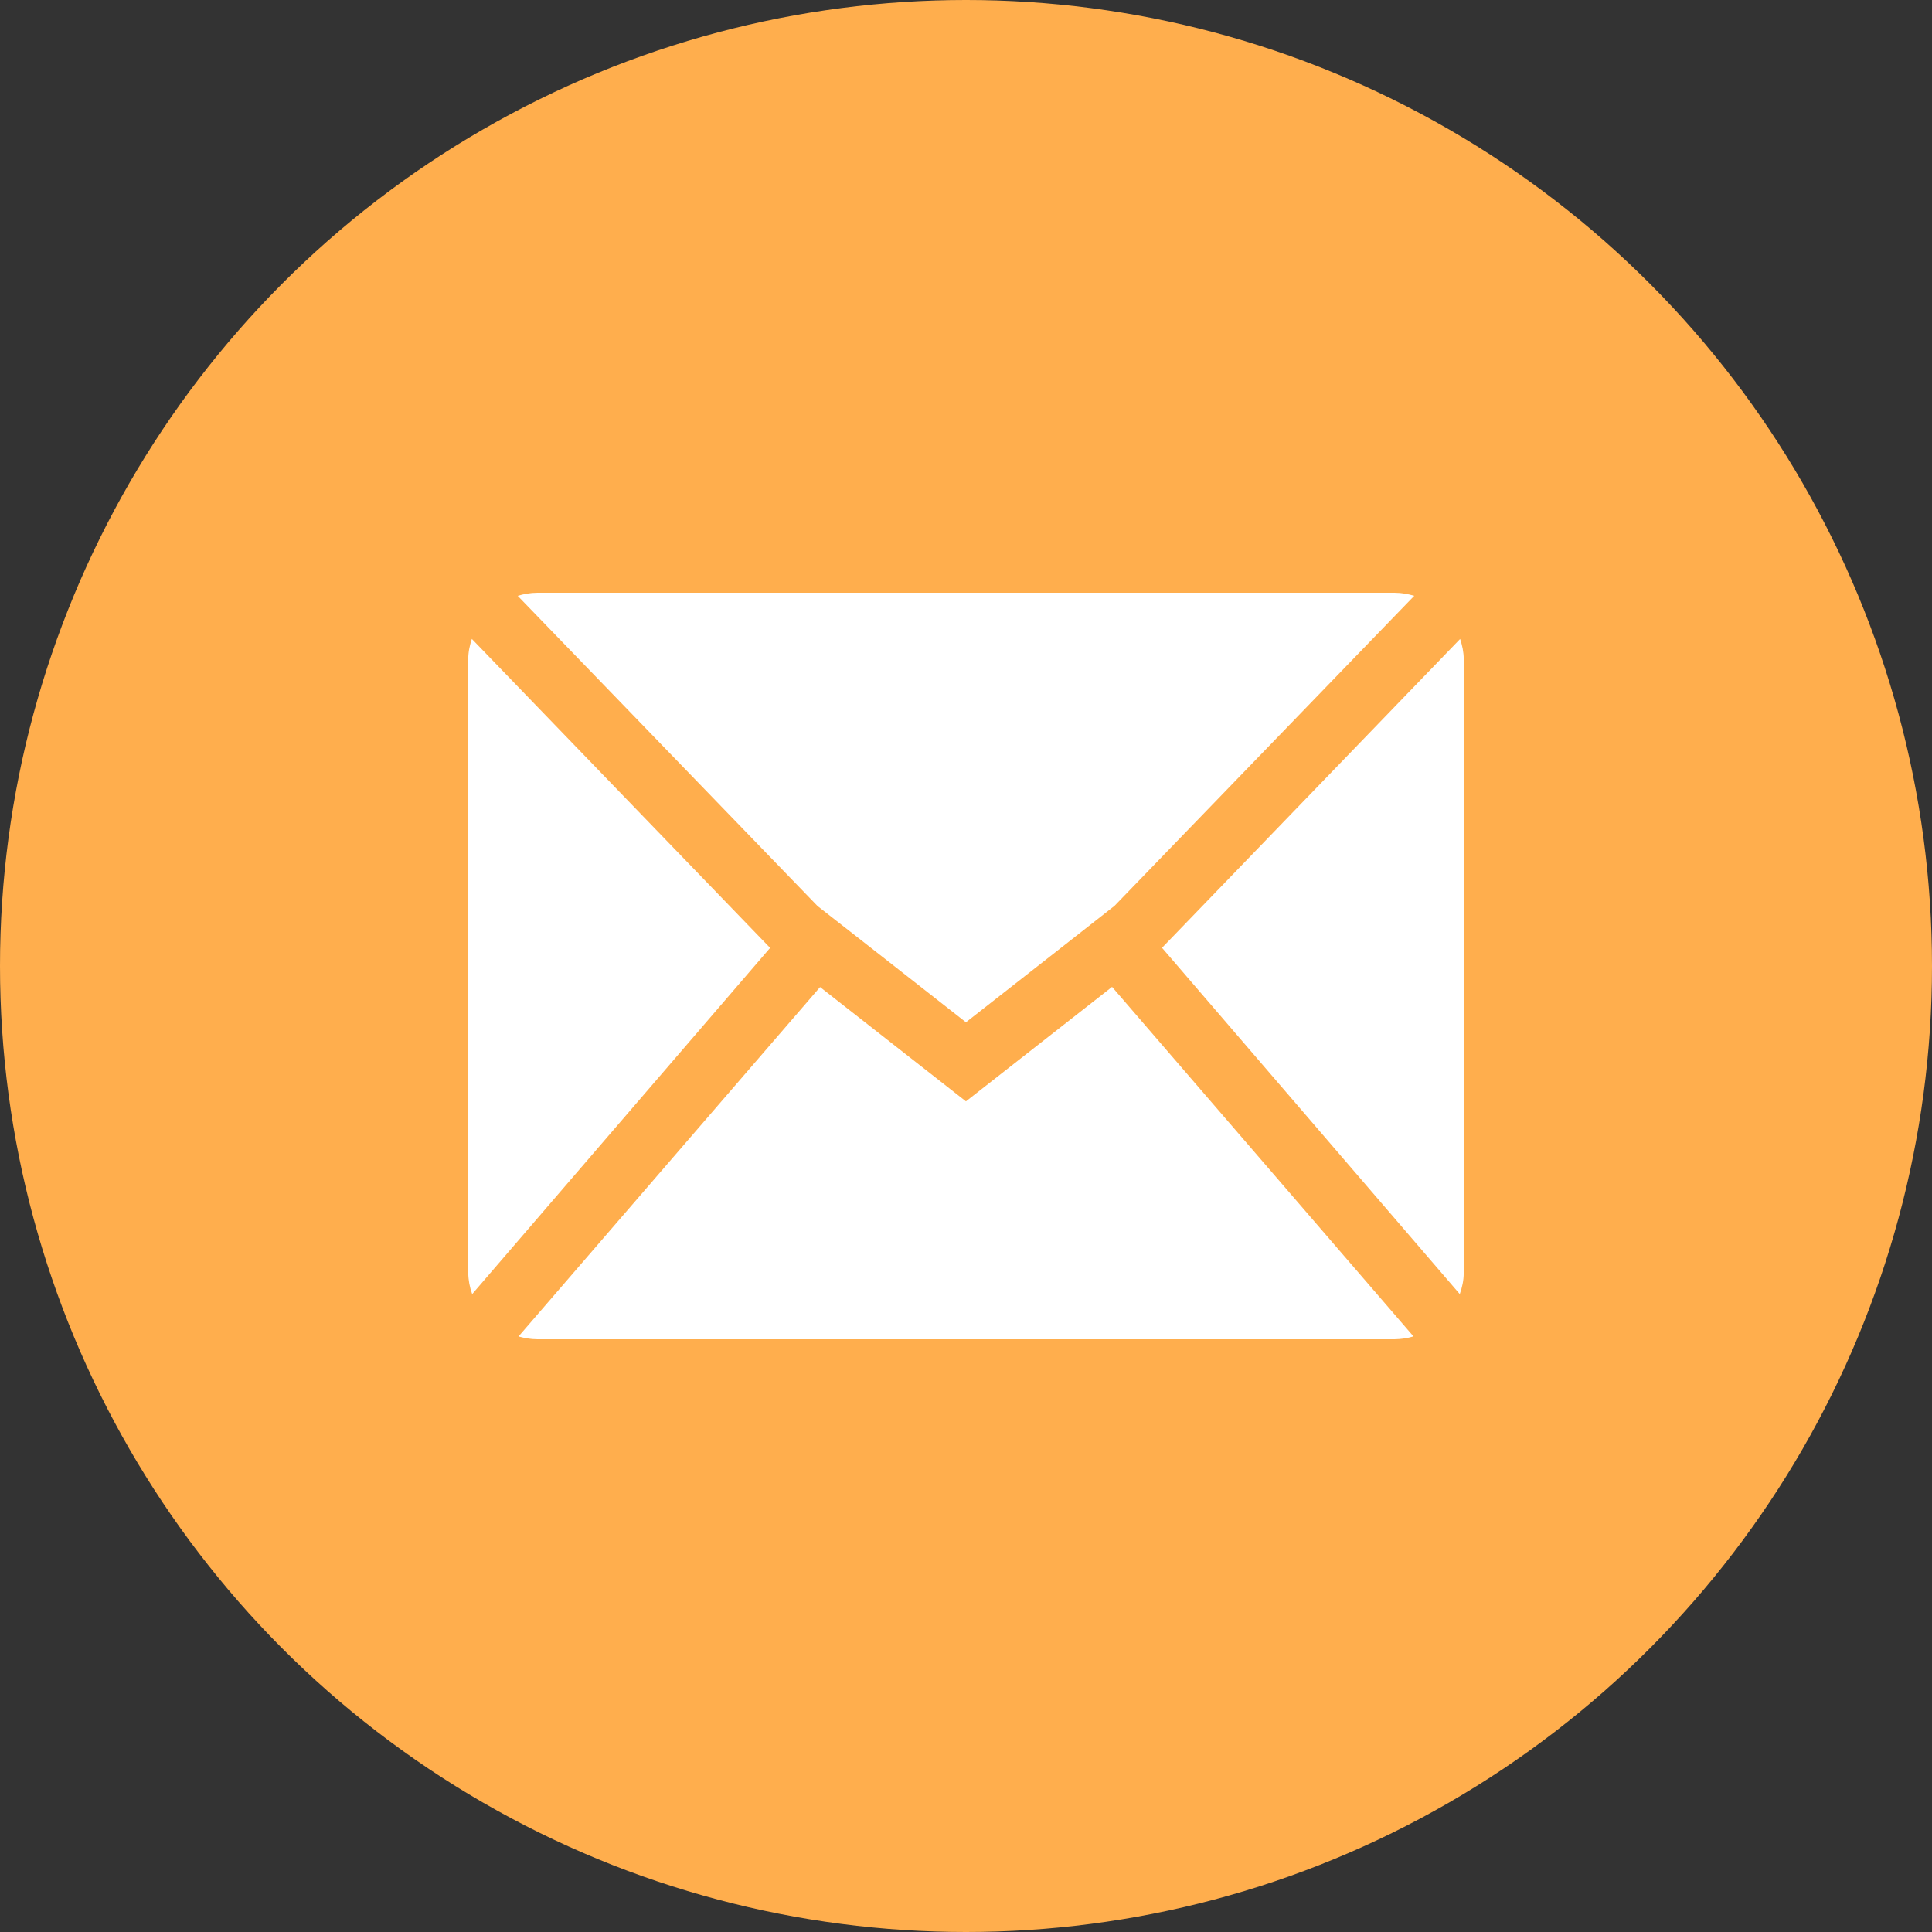 <?xml version="1.0" encoding="utf-8"?>
<!-- Generator: Adobe Illustrator 16.0.0, SVG Export Plug-In . SVG Version: 6.00 Build 0)  -->
<!DOCTYPE svg PUBLIC "-//W3C//DTD SVG 1.1//EN" "http://www.w3.org/Graphics/SVG/1.1/DTD/svg11.dtd">
<svg version="1.1" id="图层_1" xmlns="http://www.w3.org/2000/svg" xmlns:xlink="http://www.w3.org/1999/xlink" x="0px" y="0px"
	 width="100px" height="100px" viewBox="0 0 100 100" enable-background="new 0 0 100 100" xml:space="preserve">
<rect x="0" y="0" width="100" height="100" fill="#333333" stroke="none"/>
<g id="邮箱_1_">
	<circle fill="#FFAE4D" cx="50" cy="50" r="50"/>
	<path fill="#FFFFFF" d="M75.558,66.982L60.146,49.058l15.43-15.986c0.109,0.33,0.186,0.676,0.186,1.04v31.779
		C75.763,66.272,75.68,66.638,75.558,66.982L75.558,66.982z M55.107,48.911l-5.11,4.002l-5.093-3.992l-2.588-2.024L26.795,30.839
		c0.321-0.092,0.653-0.158,1.003-0.158h44.403c0.352,0,0.681,0.066,1,0.158L57.689,46.885L55.107,48.911L55.107,48.911z
		 M24.441,66.982c-0.13-0.351-0.199-0.721-0.204-1.093V34.11c0-0.363,0.076-0.709,0.186-1.04l15.438,15.993L24.441,66.982
		L24.441,66.982z M49.997,57.006l7.563-5.925l15.602,18.091c-0.313,0.093-0.637,0.143-0.961,0.147H27.798
		c-0.333,0-0.653-0.062-0.96-0.144l15.609-18.085L49.997,57.006L49.997,57.006z"/>
</g>
</svg>
